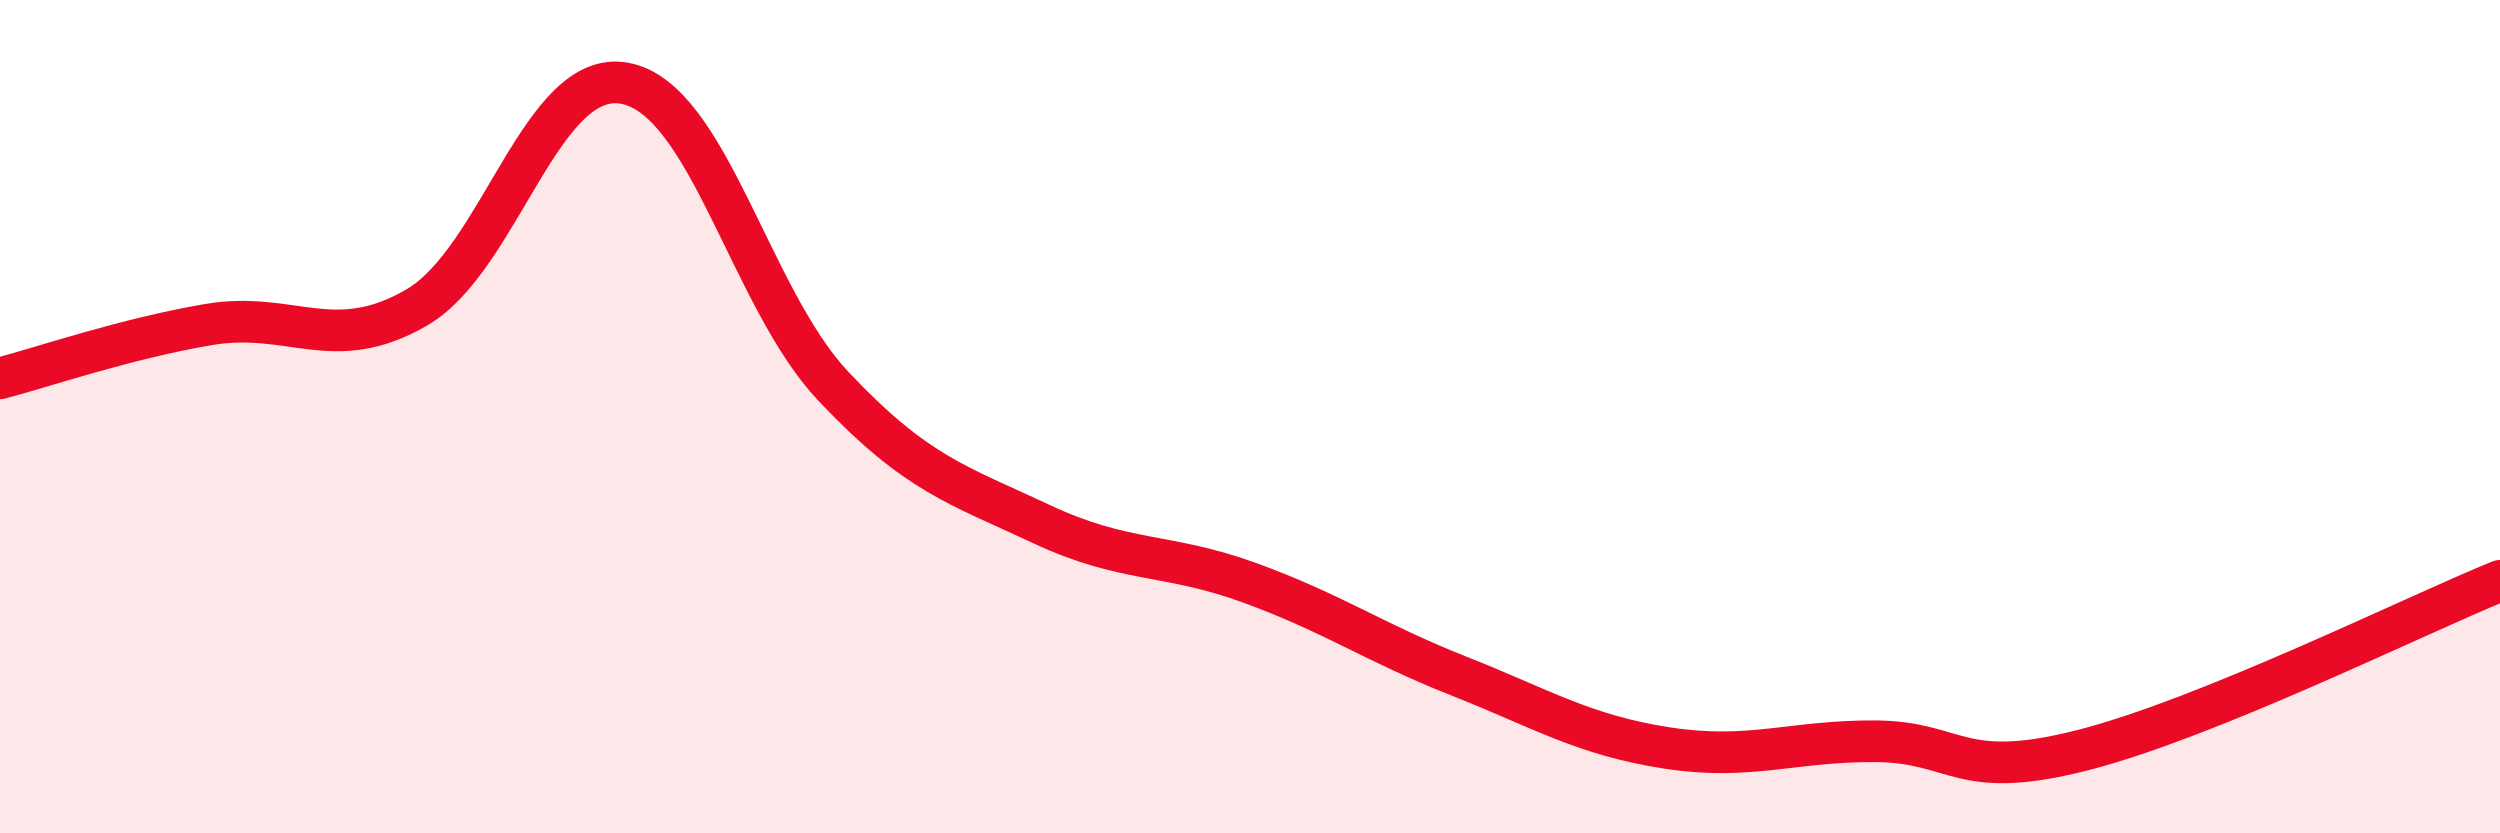 
    <svg width="60" height="20" viewBox="0 0 60 20" xmlns="http://www.w3.org/2000/svg">
      <path
        d="M 0,9.08 C 1,8.82 3,8.13 5,7.79 C 7,7.45 8,8.54 10,7.38 C 12,6.22 13,1.62 15,2 C 17,2.38 18,7.15 20,9.27 C 22,11.39 23,11.64 25,12.58 C 27,13.52 28,13.26 30,13.99 C 32,14.72 33,15.43 35,16.22 C 37,17.01 38,17.64 40,17.95 C 42,18.26 43,17.78 45,17.79 C 47,17.8 47,18.77 50,18 C 53,17.23 58,14.75 60,13.94L60 20L0 20Z"
        fill="#EB0A25"
        opacity="0.1"
        stroke-linecap="round"
        stroke-linejoin="round"
      />
      <path
        d="M 0,9.08 C 1,8.82 3,8.13 5,7.79 C 7,7.45 8,8.54 10,7.38 C 12,6.22 13,1.62 15,2 C 17,2.38 18,7.15 20,9.27 C 22,11.39 23,11.64 25,12.58 C 27,13.52 28,13.26 30,13.99 C 32,14.72 33,15.43 35,16.22 C 37,17.01 38,17.64 40,17.95 C 42,18.26 43,17.78 45,17.79 C 47,17.8 47,18.77 50,18 C 53,17.23 58,14.75 60,13.94"
        stroke="#EB0A25"
        stroke-width="1"
        fill="none"
        stroke-linecap="round"
        stroke-linejoin="round"
      />
    </svg>
  